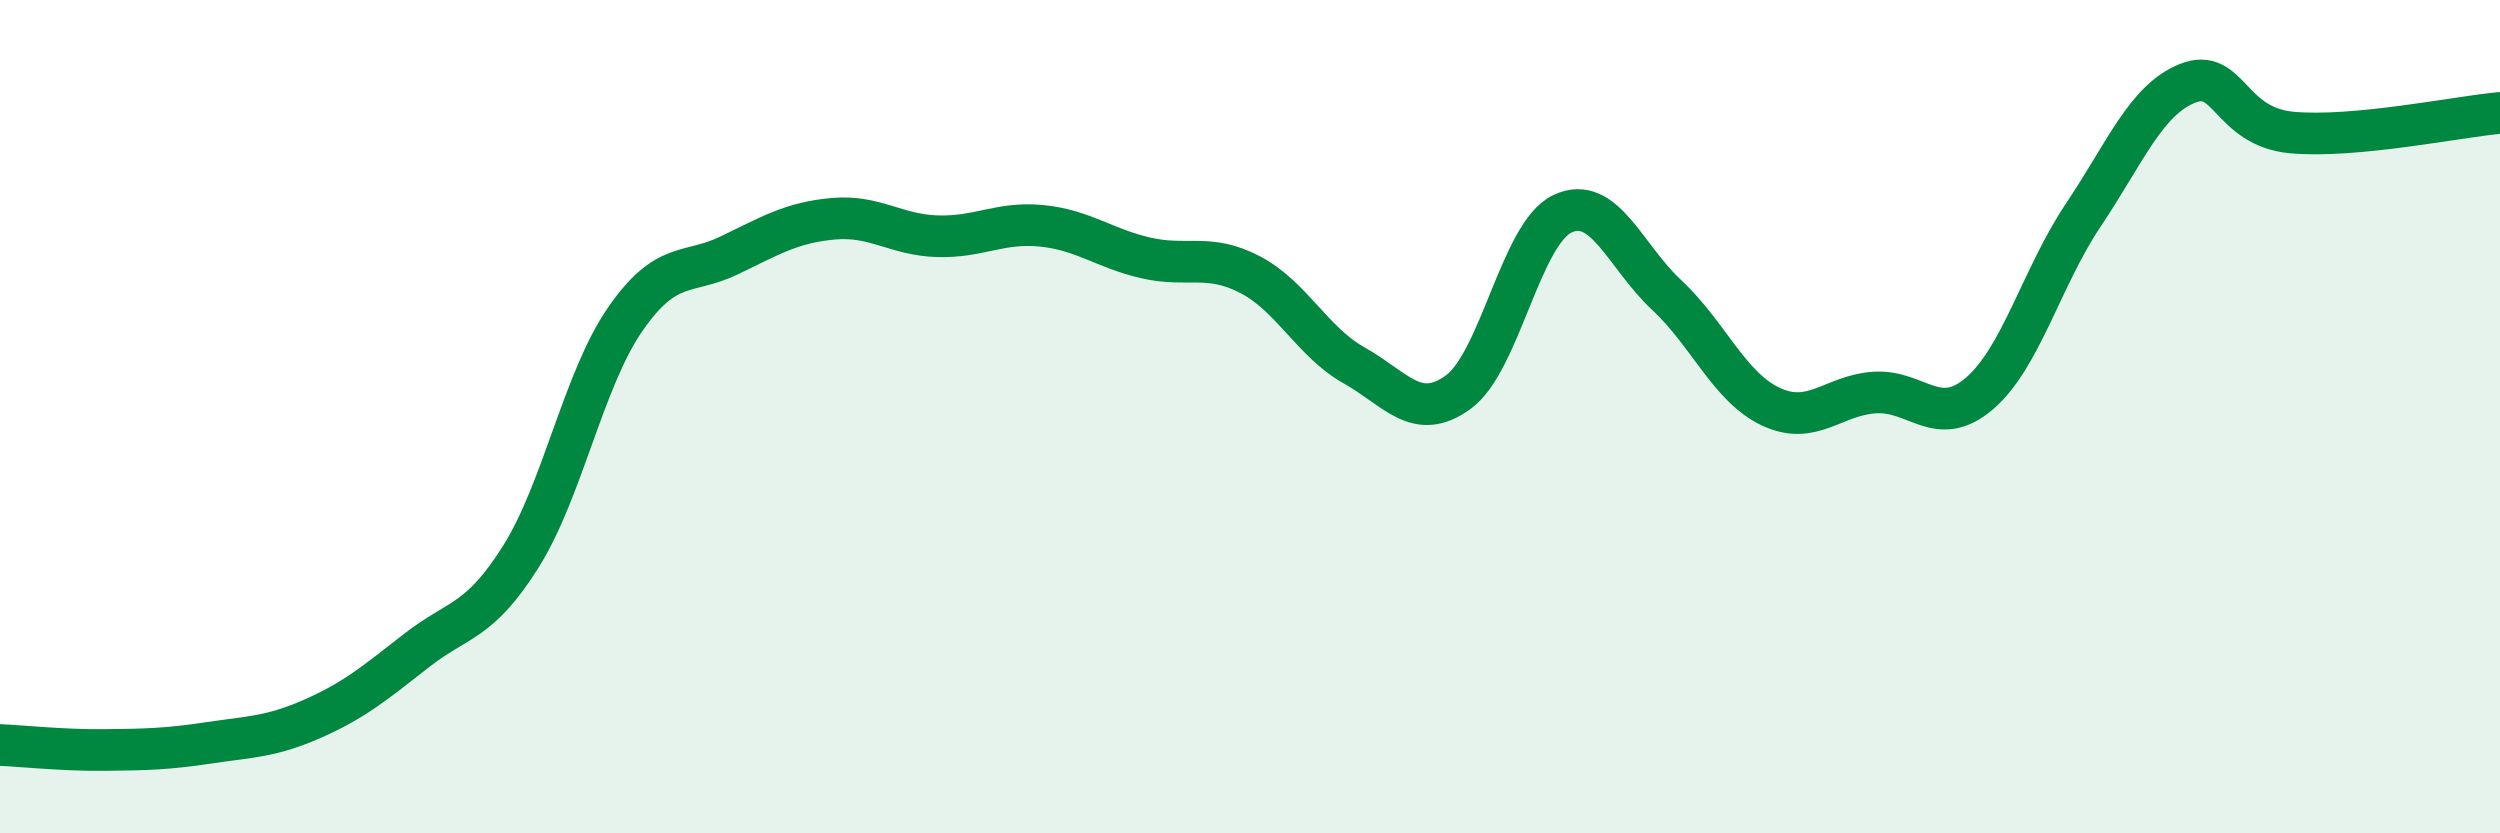 
    <svg width="60" height="20" viewBox="0 0 60 20" xmlns="http://www.w3.org/2000/svg">
      <path
        d="M 0,17.88 C 0.5,17.9 1.5,18.01 2.5,18 C 3.5,17.99 4,17.98 5,17.83 C 6,17.68 6.5,17.69 7.5,17.25 C 8.5,16.81 9,16.39 10,15.61 C 11,14.83 11.5,14.95 12.5,13.36 C 13.5,11.77 14,9.12 15,7.67 C 16,6.22 16.5,6.61 17.5,6.13 C 18.5,5.65 19,5.34 20,5.25 C 21,5.16 21.5,5.64 22.5,5.67 C 23.5,5.7 24,5.32 25,5.42 C 26,5.52 26.5,5.96 27.5,6.19 C 28.5,6.42 29,6.07 30,6.59 C 31,7.11 31.5,8.21 32.5,8.77 C 33.5,9.33 34,10.14 35,9.41 C 36,8.68 36.5,5.6 37.5,5.13 C 38.5,4.66 39,6.15 40,7.08 C 41,8.01 41.5,9.29 42.5,9.76 C 43.5,10.23 44,9.48 45,9.42 C 46,9.36 46.5,10.3 47.5,9.45 C 48.5,8.6 49,6.65 50,5.16 C 51,3.67 51.5,2.4 52.5,2 C 53.5,1.6 53.5,3.04 55,3.18 C 56.5,3.32 59,2.8 60,2.71L60 20L0 20Z"
        fill="#008740"
        opacity="0.1"
        stroke-linecap="round"
        stroke-linejoin="round"
      />
      <path
        d="M 0,17.88 C 0.5,17.9 1.5,18.01 2.5,18 C 3.5,17.99 4,17.98 5,17.83 C 6,17.68 6.5,17.69 7.5,17.25 C 8.5,16.81 9,16.39 10,15.61 C 11,14.83 11.5,14.95 12.5,13.36 C 13.5,11.77 14,9.12 15,7.67 C 16,6.22 16.5,6.61 17.5,6.13 C 18.5,5.65 19,5.34 20,5.25 C 21,5.16 21.5,5.64 22.5,5.67 C 23.5,5.7 24,5.32 25,5.42 C 26,5.52 26.5,5.96 27.5,6.19 C 28.5,6.42 29,6.07 30,6.59 C 31,7.11 31.5,8.21 32.5,8.77 C 33.5,9.33 34,10.14 35,9.41 C 36,8.68 36.5,5.6 37.5,5.13 C 38.5,4.66 39,6.15 40,7.08 C 41,8.01 41.5,9.29 42.5,9.76 C 43.5,10.23 44,9.48 45,9.42 C 46,9.36 46.5,10.3 47.5,9.45 C 48.5,8.6 49,6.65 50,5.16 C 51,3.67 51.5,2.4 52.5,2 C 53.5,1.6 53.5,3.04 55,3.18 C 56.5,3.32 59,2.8 60,2.71"
        stroke="#008740"
        stroke-width="1"
        fill="none"
        stroke-linecap="round"
        stroke-linejoin="round"
      />
    </svg>
  